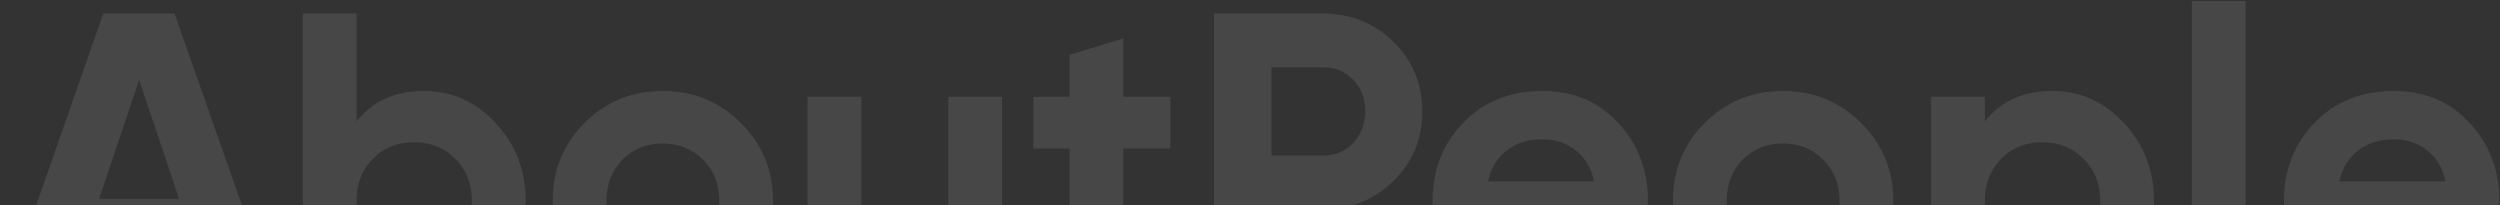 <svg width="1910" height="157" fill="none" xmlns="http://www.w3.org/2000/svg"><rect width="100%" height="100%" fill="#333333" stroke="none"/><path opacity=".1" d="M211.624 233.086H163.89l-13.366-40.097H61.737l-13.366 40.097H.955L78.922 10.323h54.417l78.285 222.763zM106.29 60.922l-30.55 91.015h61.1l-30.55-91.015zm217.66 8.593c21.428 0 39.673 8.168 54.736 24.504 15.275 16.335 22.913 36.172 22.913 59.509 0 23.761-7.638 43.704-22.913 59.828-14.851 16.123-33.096 24.185-54.736 24.185-22.276 0-39.46-7.743-51.553-23.231v18.776h-41.052V10.323h41.052v82.423c12.093-15.488 29.277-23.231 51.553-23.231zm-39.142 116.473c8.274 8.274 18.775 12.411 31.505 12.411 12.729 0 23.231-4.137 31.505-12.411 8.486-8.487 12.729-19.306 12.729-32.46s-4.243-23.867-12.729-32.142c-8.274-8.486-18.776-12.729-31.505-12.729-12.73 0-23.231 4.243-31.505 12.729-8.274 8.275-12.411 18.988-12.411 32.142 0 13.154 4.137 23.973 12.411 32.46zm281.309 27.368c-16.123 16.123-36.066 24.185-59.827 24.185-23.762 0-43.704-8.062-59.828-24.185-16.124-16.124-24.185-36.067-24.185-59.828 0-23.549 8.061-43.386 24.185-59.51 16.336-16.335 36.279-24.503 59.828-24.503s43.492 8.168 59.827 24.504c16.336 16.335 24.504 36.172 24.504 59.509 0 23.549-8.168 43.492-24.504 59.828zm-90.696-28.323c8.274 8.274 18.564 12.411 30.869 12.411s22.594-4.137 30.868-12.411c8.274-8.274 12.411-18.776 12.411-31.505s-4.137-23.231-12.411-31.505c-8.274-8.274-18.563-12.411-30.868-12.411s-22.595 4.137-30.869 12.411c-8.062 8.486-12.093 18.988-12.093 31.505s4.031 23.019 12.093 31.505zm249.096-25.14V73.97h41.052v159.116h-41.052v-17.821c-9.759 14.851-25.564 22.276-47.416 22.276-17.397 0-31.823-5.834-43.28-17.503-11.244-11.88-16.866-28.004-16.866-48.371V73.97h41.052v92.605c0 10.396 2.758 18.458 8.274 24.186 5.728 5.728 13.472 8.592 23.231 8.592 10.82 0 19.306-3.288 25.458-9.865 6.365-6.789 9.547-16.654 9.547-29.595zM894.182 73.97v39.461h-35.96v66.192c0 5.516 1.379 9.547 4.137 12.093 2.758 2.546 6.789 4.031 12.093 4.455 5.304.212 11.881.106 19.73-.318v37.233c-27.792 3.182-47.628.636-59.509-7.638-11.669-8.486-17.503-23.761-17.503-45.825v-66.192h-27.686V73.97h27.686V41.828l41.052-12.41V73.97h35.96zm33.34-63.647h83.058c21.22 0 39.25 7.214 54.1 21.64 14.64 14.427 21.96 32.142 21.96 53.145s-7.32 38.718-21.96 53.145c-14.85 14.426-32.88 21.64-54.1 21.64h-39.142v73.193h-43.916V10.323zm43.916 108.518h39.142c9.34 0 17.08-3.183 23.23-9.547 6.15-6.577 9.23-14.639 9.23-24.186 0-9.76-3.08-17.821-9.23-24.186-6.15-6.364-13.89-9.547-23.23-9.547h-39.142v67.466zm285.972 51.553h-119.97c5.3 19.943 20.26 29.914 44.87 29.914 15.7 0 27.58-5.304 35.64-15.912l33.1 19.094c-15.7 22.701-38.82 34.051-69.37 34.051-26.31 0-47.42-7.956-63.33-23.867-15.91-15.912-23.87-35.96-23.87-60.146 0-23.761 7.85-43.704 23.55-59.828 15.49-16.124 35.64-24.185 60.46-24.185 23.55 0 42.75 8.061 57.6 24.185 15.28 16.124 22.92 36.067 22.92 59.828 0 4.455-.53 10.077-1.6 16.866zm-120.61-31.823h81.15c-2.33-10.396-7.1-18.351-14.32-23.867-7-5.516-15.38-8.274-25.14-8.274-11.03 0-20.15 2.864-27.37 8.592-7.21 5.516-11.98 13.366-14.32 23.549zm285.19 74.785c-16.13 16.123-36.07 24.185-59.83 24.185-23.76 0-43.7-8.062-59.83-24.185-16.12-16.124-24.18-36.067-24.18-59.828 0-23.549 8.06-43.386 24.18-59.51 16.34-16.335 36.28-24.503 59.83-24.503 23.55 0 43.49 8.168 59.83 24.504 16.33 16.335 24.5 36.172 24.5 59.509 0 23.549-8.17 43.492-24.5 59.828zm-90.7-28.323c8.28 8.274 18.56 12.411 30.87 12.411 12.3 0 22.59-4.137 30.87-12.411 8.27-8.274 12.41-18.776 12.41-31.505s-4.14-23.231-12.41-31.505c-8.28-8.274-18.57-12.411-30.87-12.411-12.31 0-22.59 4.137-30.87 12.411-8.06 8.486-12.09 18.988-12.09 31.505s4.03 23.019 12.09 31.505zm236.69-115.518c21.42 0 39.67 8.168 54.73 24.504 15.28 16.335 22.92 36.172 22.92 59.509 0 23.761-7.64 43.704-22.92 59.828-14.85 16.123-33.09 24.185-54.73 24.185-22.28 0-39.46-7.743-51.56-23.231v82.422h-41.05V73.97h41.05v18.776c12.1-15.488 29.28-23.231 51.56-23.231zm-39.15 116.473c8.28 8.274 18.78 12.411 31.51 12.411s23.23-4.137 31.5-12.411c8.49-8.487 12.73-19.306 12.73-32.46s-4.24-23.867-12.73-32.142c-8.27-8.486-18.77-12.729-31.5-12.729s-23.23 4.243-31.51 12.729c-8.27 8.275-12.41 18.988-12.41 32.142 0 13.154 4.14 23.973 12.41 32.46zm186.8 47.098h-41.05V.776h41.05v232.31zm192.23-62.692h-119.97c5.3 19.943 20.26 29.914 44.87 29.914 15.7 0 27.58-5.304 35.64-15.912l33.1 19.094c-15.7 22.701-38.83 34.051-69.38 34.051-26.3 0-47.41-7.956-63.32-23.867-15.92-15.912-23.87-35.96-23.87-60.146 0-23.761 7.85-43.704 23.55-59.828 15.49-16.124 35.64-24.185 60.46-24.185 23.55 0 42.75 8.061 57.6 24.185 15.28 16.124 22.91 36.067 22.91 59.828 0 4.455-.53 10.077-1.59 16.866zm-120.61-31.823h81.15c-2.33-10.396-7.1-18.351-14.32-23.867-7-5.516-15.38-8.274-25.14-8.274-11.03 0-20.15 2.864-27.37 8.592-7.21 5.516-11.98 13.366-14.32 23.549z" fill="#fff"/></svg>